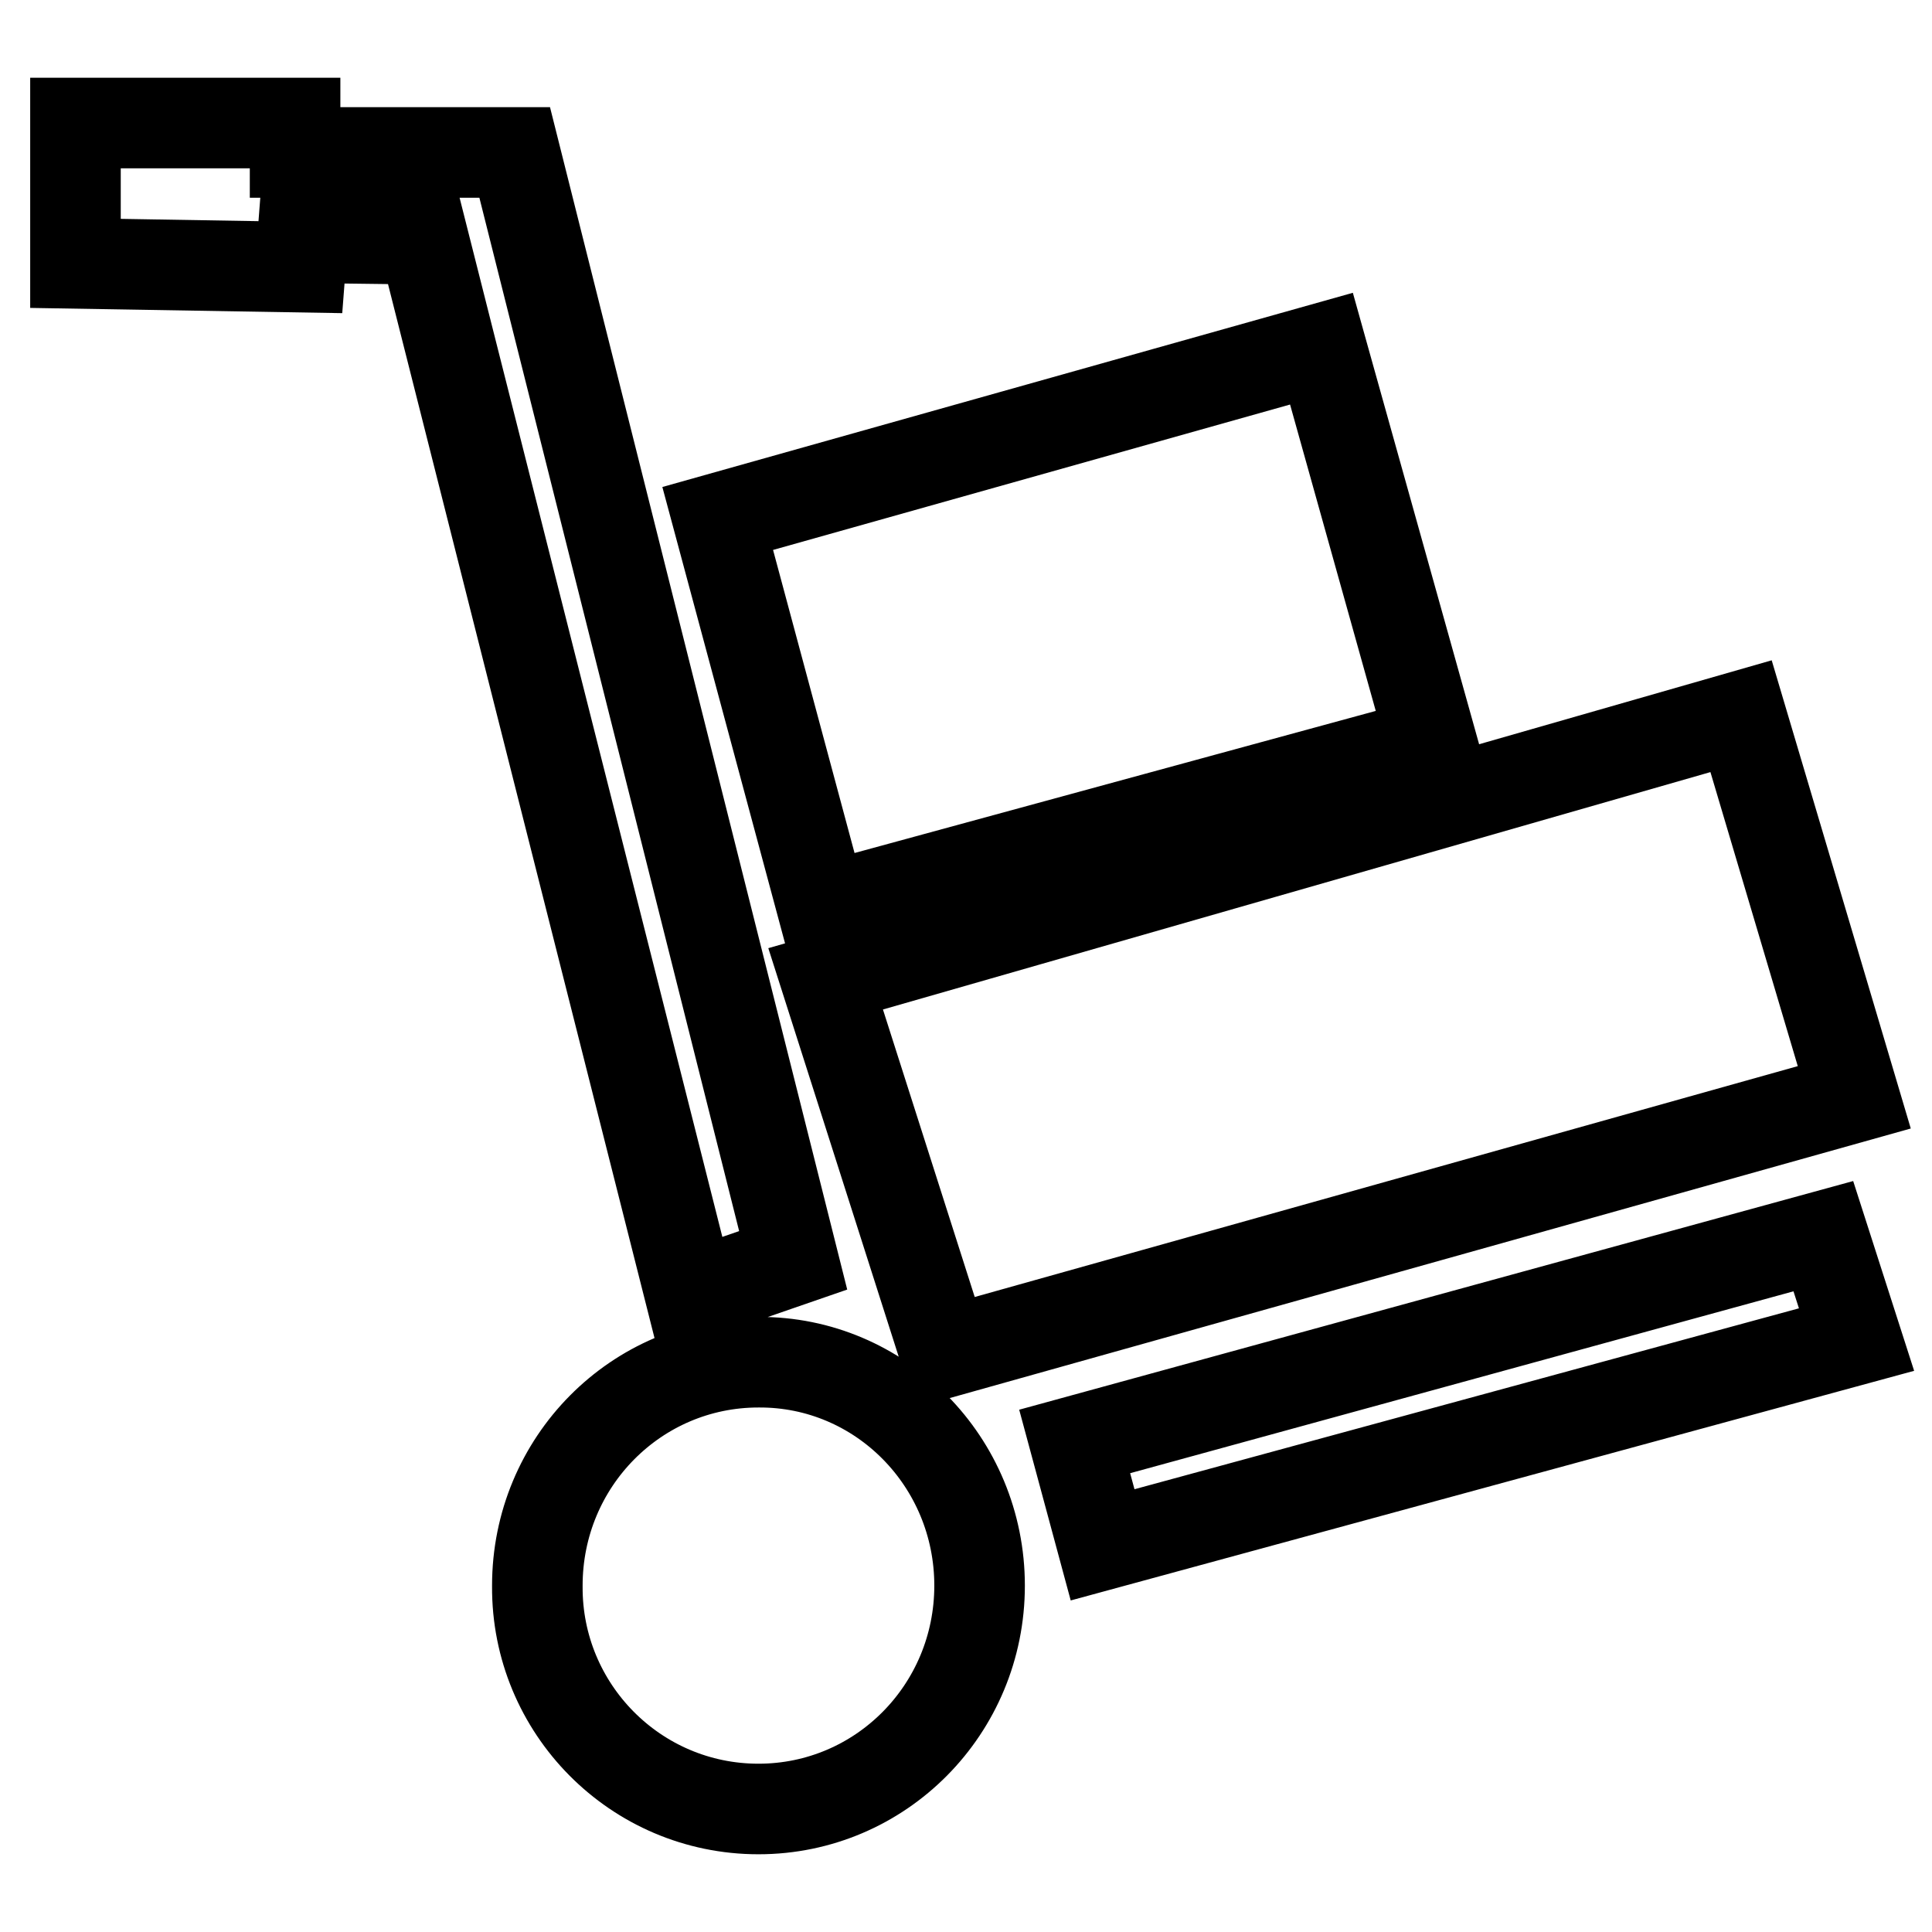 <?xml version="1.0" encoding="utf-8"?>
<!-- Svg Vector Icons : http://www.onlinewebfonts.com/icon -->
<!DOCTYPE svg PUBLIC "-//W3C//DTD SVG 1.1//EN" "http://www.w3.org/Graphics/SVG/1.1/DTD/svg11.dtd">
<svg version="1.1" xmlns="http://www.w3.org/2000/svg" xmlns:xlink="http://www.w3.org/1999/xlink" x="0px" y="0px" viewBox="0 0 256 256" enable-background="new 0 0 256 256" xml:space="preserve">
<g> <path stroke-width="12" fill-opacity="0" stroke="#000000"  d="M95.1,68.7l80-22.5l14.6,52.2L109,120.4L95.1,68.7L95.1,68.7z M109.4,129.7l121.3-34.8l15,50.5l-120.5,33.8 L109.4,129.7z M142.4,191l99.2-27.2l4.4,13.7l-99.9,27.2L142.4,191z M10,16.3h29.1v3.9h29.1L105.1,167l-13.6,4.7L56.1,31.7l-16-0.2 l-0.3,3.9L10,34.9V16.3z M129.8,210.1c0,16.4-13.1,29.6-29.3,29.6c-16.3,0-29.4-13.3-29.3-29.5c0,0,0-0.1,0-0.1 c0-16.4,13.1-29.6,29.3-29.6C116.7,180.4,129.8,193.7,129.8,210.1z"/></g>
</svg>